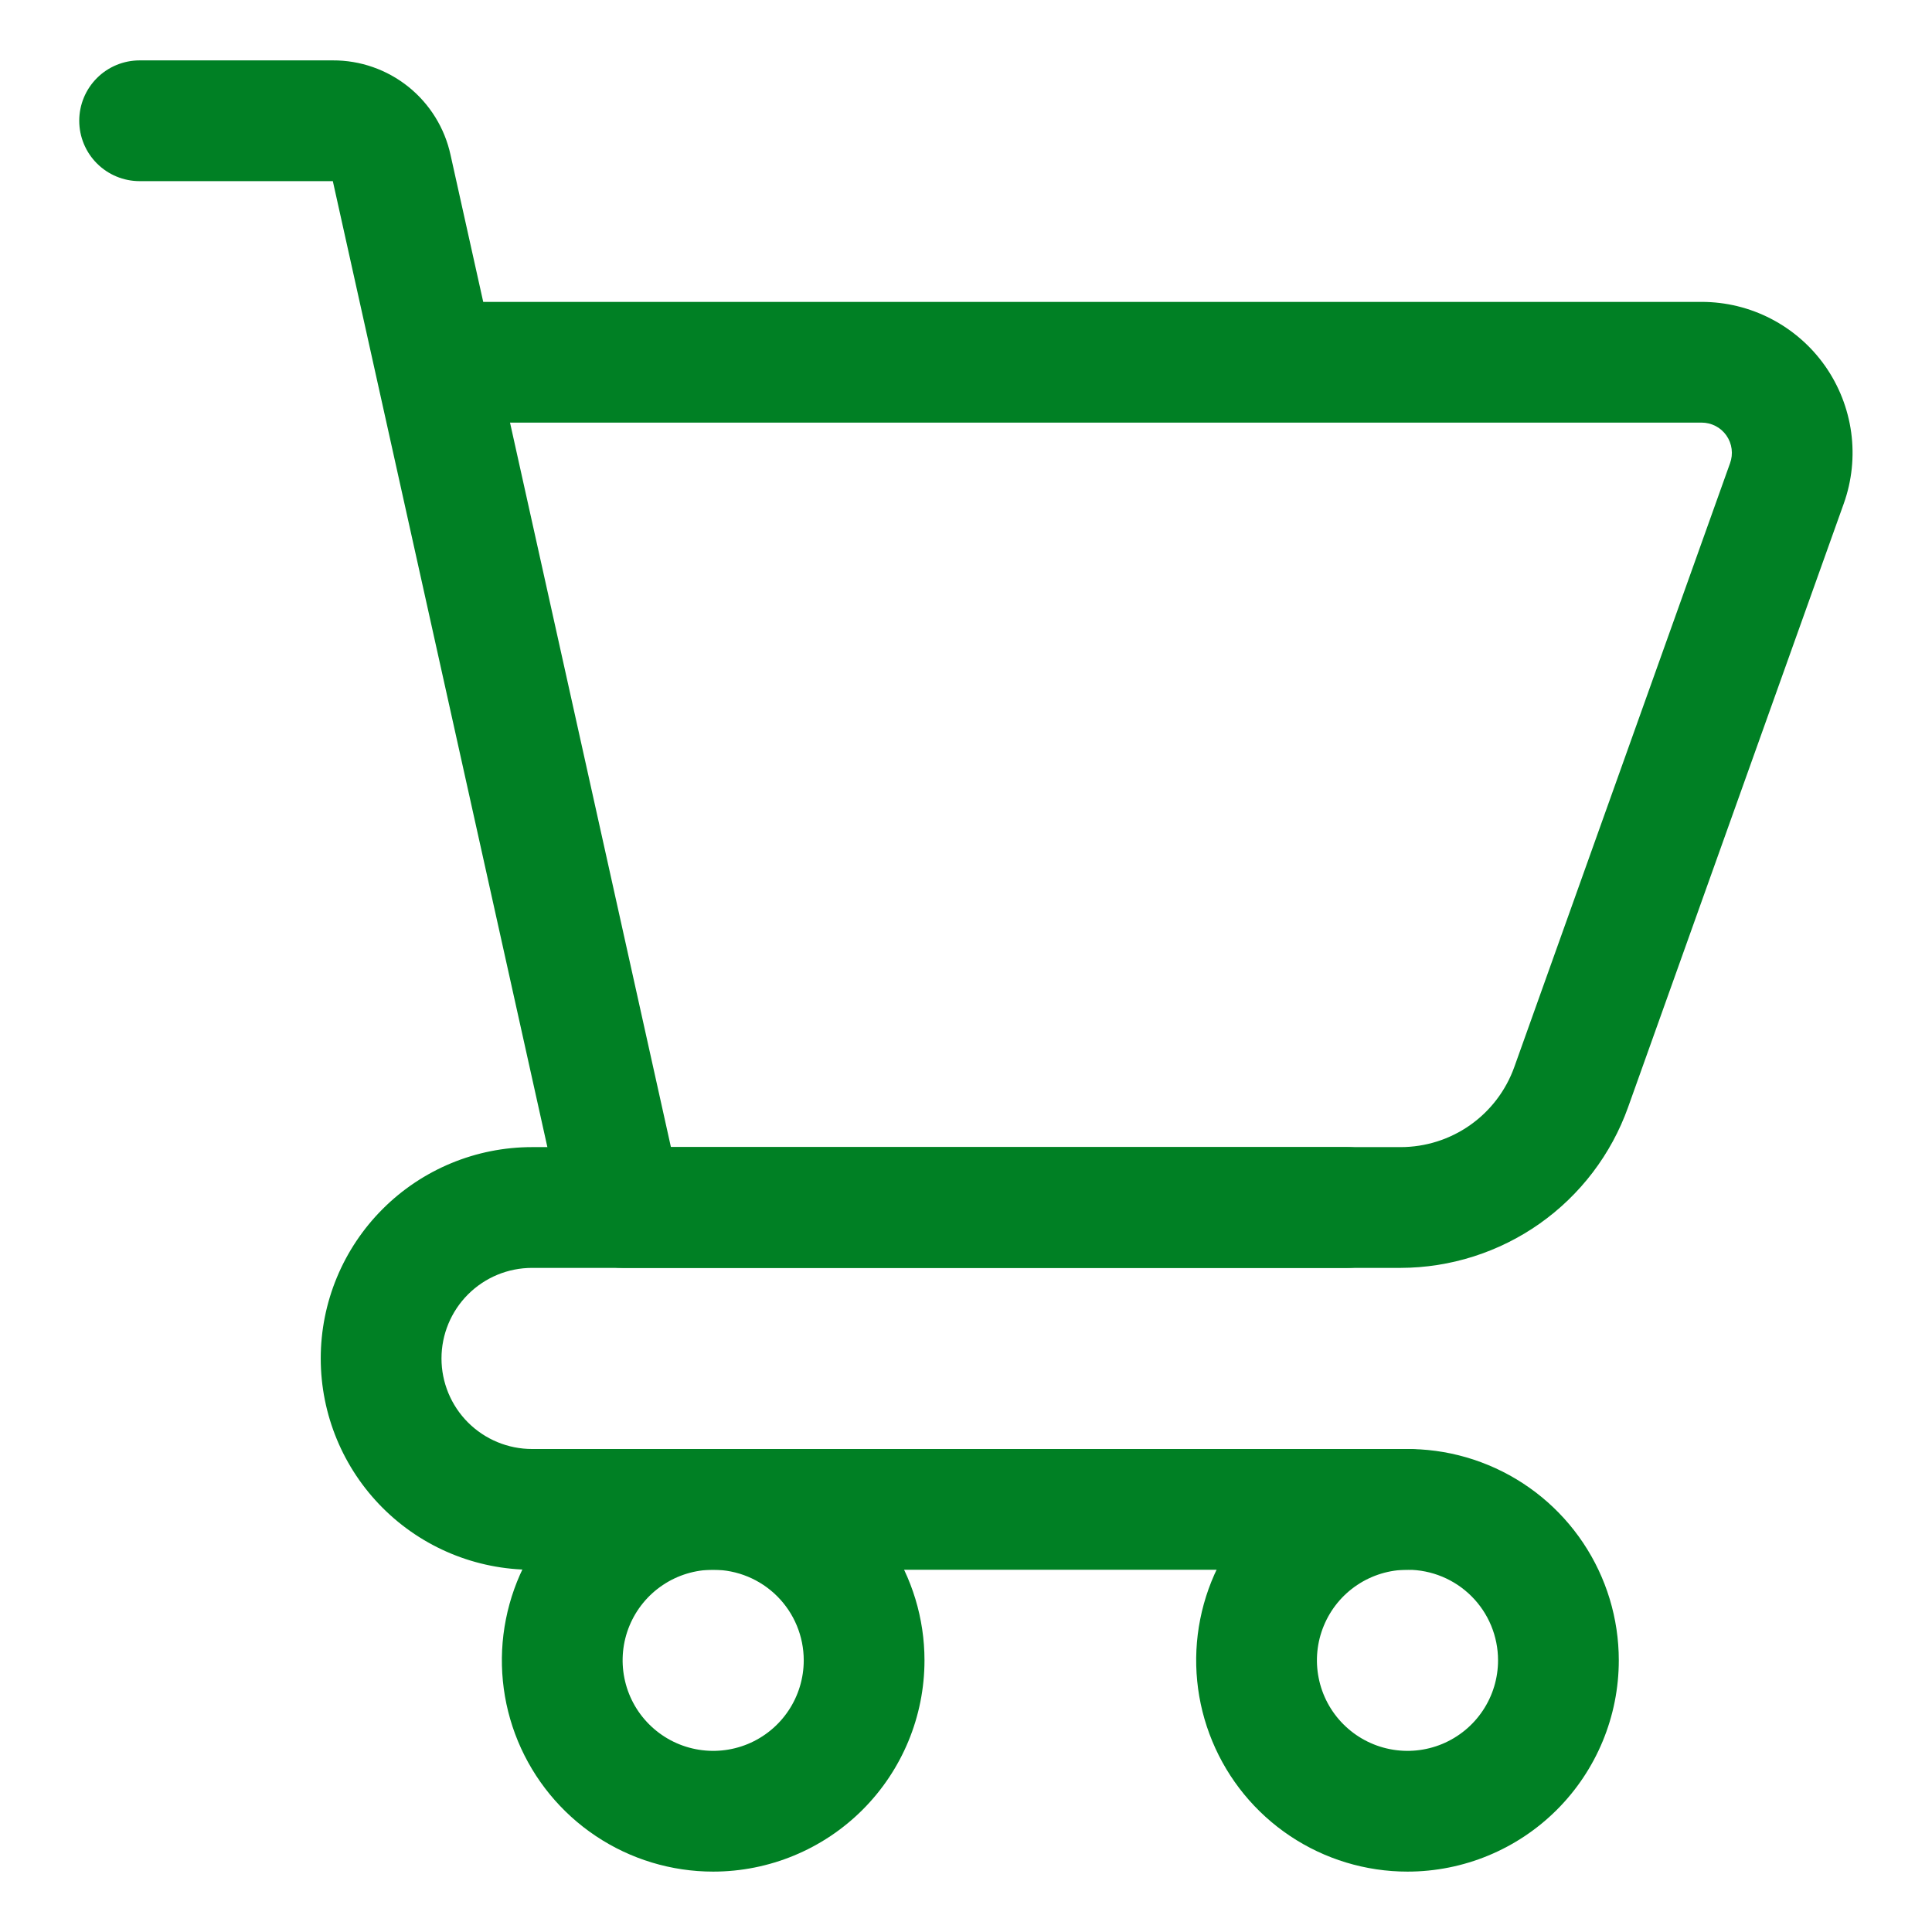 <svg width="70" height="70" viewBox="0 0 70 70" fill="none" xmlns="http://www.w3.org/2000/svg">
<path d="M25.84 67.812C24.326 67.812 22.845 67.364 21.586 66.522C20.327 65.681 19.346 64.485 18.766 63.086C18.187 61.687 18.035 60.148 18.331 58.663C18.626 57.177 19.355 55.813 20.426 54.742C21.497 53.672 22.861 52.943 24.346 52.647C25.831 52.352 27.371 52.503 28.77 53.083C30.169 53.662 31.364 54.644 32.206 55.903C33.047 57.162 33.496 58.642 33.496 60.156C33.496 62.187 32.69 64.134 31.254 65.57C29.818 67.006 27.87 67.812 25.84 67.812ZM25.84 56.875C25.191 56.875 24.556 57.067 24.017 57.428C23.477 57.788 23.057 58.301 22.808 58.901C22.56 59.5 22.495 60.16 22.622 60.796C22.748 61.433 23.061 62.018 23.52 62.476C23.979 62.935 24.563 63.248 25.2 63.374C25.836 63.501 26.496 63.436 27.096 63.188C27.695 62.939 28.208 62.519 28.568 61.979C28.929 61.44 29.121 60.805 29.121 60.156C29.121 59.286 28.775 58.451 28.16 57.836C27.545 57.221 26.71 56.875 25.84 56.875Z" fill="#008024"/>
<path d="M50.996 67.812C49.482 67.812 48.002 67.364 46.742 66.522C45.483 65.681 44.502 64.485 43.923 63.086C43.343 61.687 43.191 60.148 43.487 58.663C43.782 57.177 44.512 55.813 45.582 54.742C46.653 53.672 48.017 52.943 49.502 52.647C50.988 52.352 52.527 52.503 53.926 53.083C55.325 53.662 56.521 54.644 57.362 55.903C58.203 57.162 58.652 58.642 58.652 60.156C58.652 62.187 57.846 64.134 56.41 65.57C54.974 67.006 53.027 67.812 50.996 67.812ZM50.996 56.875C50.347 56.875 49.713 57.067 49.173 57.428C48.633 57.788 48.213 58.301 47.965 58.901C47.716 59.5 47.651 60.16 47.778 60.796C47.904 61.433 48.217 62.018 48.676 62.476C49.135 62.935 49.719 63.248 50.356 63.374C50.992 63.501 51.652 63.436 52.252 63.188C52.851 62.939 53.364 62.519 53.724 61.979C54.085 61.44 54.277 60.805 54.277 60.156C54.277 59.286 53.932 58.451 53.316 57.836C52.701 57.221 51.866 56.875 50.996 56.875Z" fill="#008024"/>
<path d="M50.996 56.875H19.277C17.247 56.875 15.299 56.068 13.864 54.633C12.428 53.197 11.621 51.249 11.621 49.219C11.621 47.188 12.428 45.241 13.864 43.805C15.299 42.369 17.247 41.562 19.277 41.562H48.809C49.389 41.562 49.945 41.793 50.355 42.203C50.766 42.613 50.996 43.17 50.996 43.75C50.996 44.33 50.766 44.887 50.355 45.297C49.945 45.707 49.389 45.938 48.809 45.938H19.277C18.407 45.938 17.573 46.283 16.957 46.899C16.342 47.514 15.996 48.349 15.996 49.219C15.996 50.089 16.342 50.924 16.957 51.539C17.573 52.154 18.407 52.5 19.277 52.5H50.996C51.576 52.5 52.133 52.73 52.543 53.141C52.953 53.551 53.184 54.107 53.184 54.688C53.184 55.268 52.953 55.824 52.543 56.234C52.133 56.645 51.576 56.875 50.996 56.875Z" fill="#008024"/>
<path d="M50.747 45.938H22.559C22.061 45.938 21.578 45.768 21.19 45.456C20.802 45.145 20.532 44.711 20.424 44.225L12.059 6.563H5.059C4.478 6.563 3.922 6.332 3.512 5.922C3.102 5.512 2.871 4.955 2.871 4.375C2.871 3.795 3.102 3.238 3.512 2.828C3.922 2.418 4.478 2.188 5.059 2.188H12.059C13.054 2.183 14.021 2.522 14.798 3.145C15.574 3.769 16.113 4.64 16.324 5.613L17.508 10.938H61.654C62.53 10.938 63.393 11.148 64.171 11.552C64.949 11.956 65.619 12.54 66.124 13.256C66.628 13.973 66.953 14.8 67.072 15.668C67.19 16.537 67.098 17.421 66.803 18.246L58.987 40.121C58.379 41.821 57.262 43.291 55.787 44.333C54.312 45.373 52.552 45.934 50.747 45.938ZM24.309 41.562H50.747C51.649 41.562 52.529 41.283 53.266 40.764C54.004 40.244 54.562 39.509 54.866 38.66L62.682 16.785C62.743 16.619 62.763 16.441 62.74 16.267C62.718 16.092 62.653 15.925 62.552 15.78C62.451 15.635 62.317 15.517 62.16 15.436C62.004 15.355 61.83 15.312 61.654 15.312H18.479L24.309 41.562Z" fill="#008024"/>
</svg>
